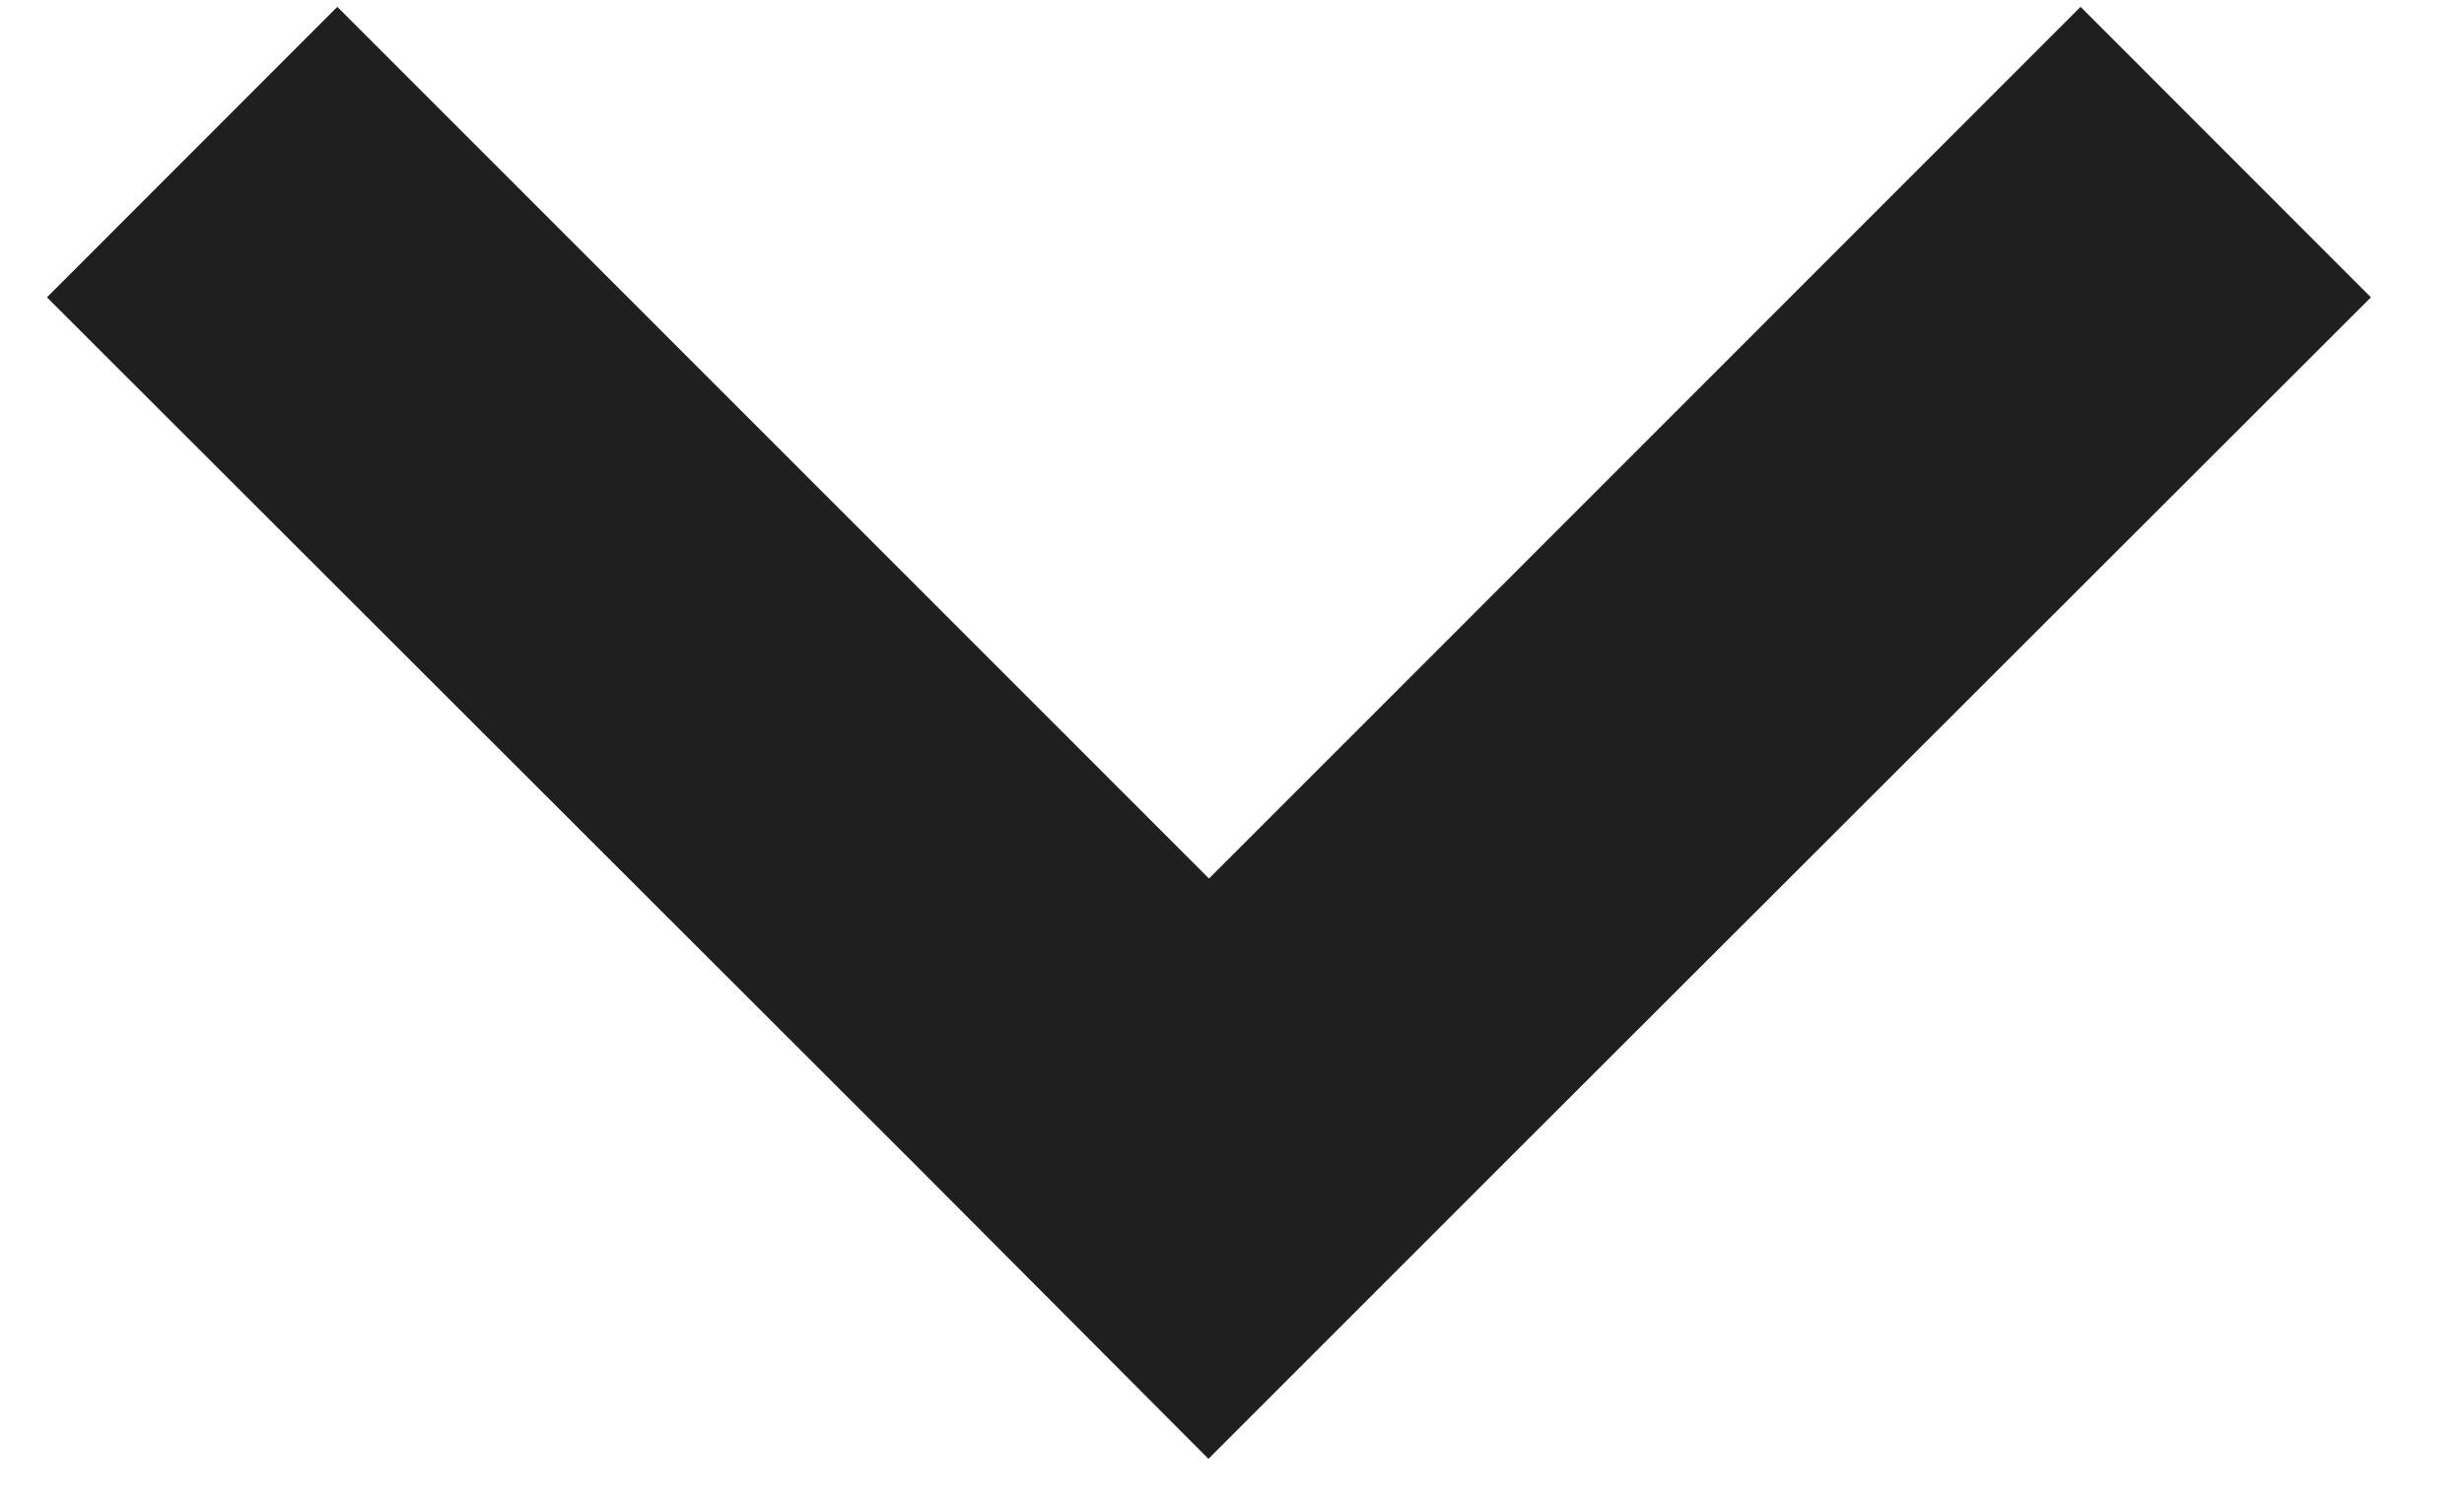 <?xml version="1.0" encoding="UTF-8"?> <svg xmlns="http://www.w3.org/2000/svg" width="18" height="11" viewBox="0 0 18 11" fill="none"> <path fill-rule="evenodd" clip-rule="evenodd" d="M2.464 0.05L0.343 2.172L6.714 8.536L8.828 10.657L10.949 8.536L17.32 2.172L15.199 0.05L8.832 6.418L2.464 0.05Z" fill="#1F1F1F"></path> </svg> 